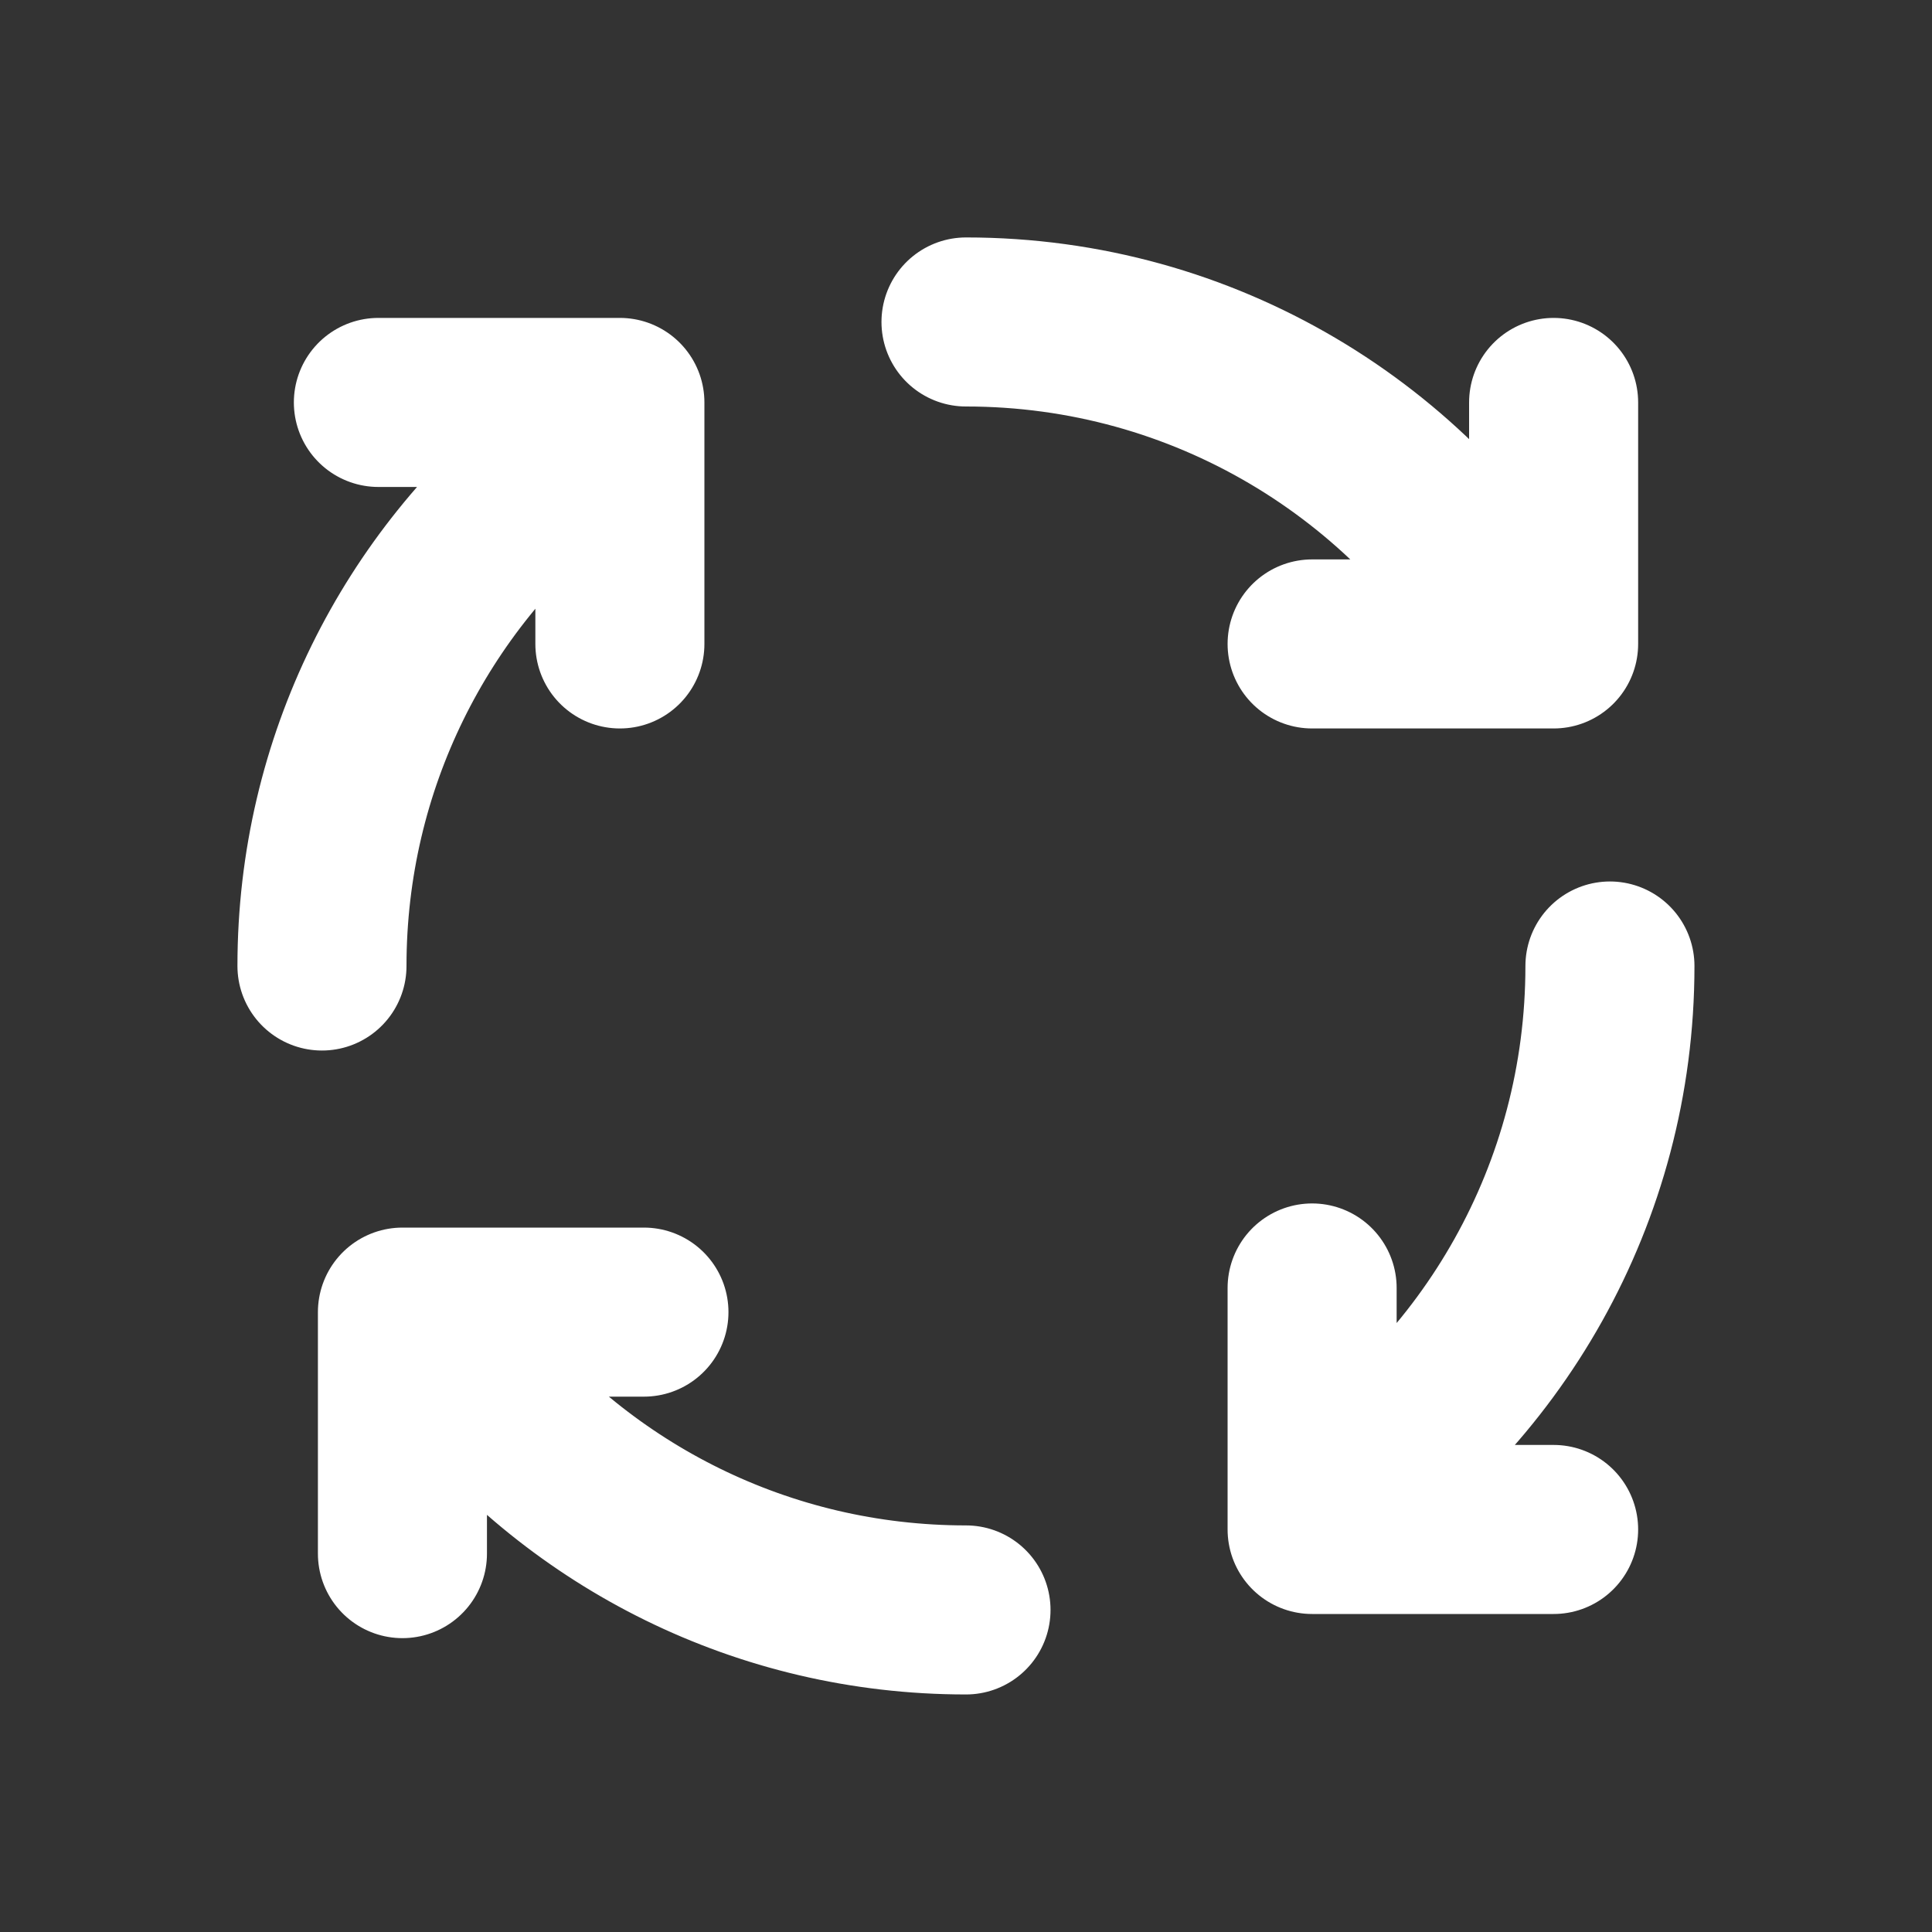 <svg width="20" height="20" viewBox="0 0 20 20" fill="none" xmlns="http://www.w3.org/2000/svg">
<rect x="0" y="0" width="20" height="20" fill="#333333" stroke="none"/>
<path d="M10 16.666C7.894 16.666 6.017 15.69 4.795 14.166M10 3.333C12.467 3.333 14.622 4.674 15.774 6.666M3.333 10C3.333 7.894 4.309 6.017 5.833 4.795M16.666 10C16.666 12.361 15.438 14.436 13.586 15.62M16.083 4.166V6.666H13.583M6.666 13.583H4.166V16.083M13.583 13.333V15.833H16.083M3.917 4.166H6.417V6.666" stroke="white" stroke-width="1.75" stroke-linecap="round" stroke-linejoin="round"/>
</svg>
